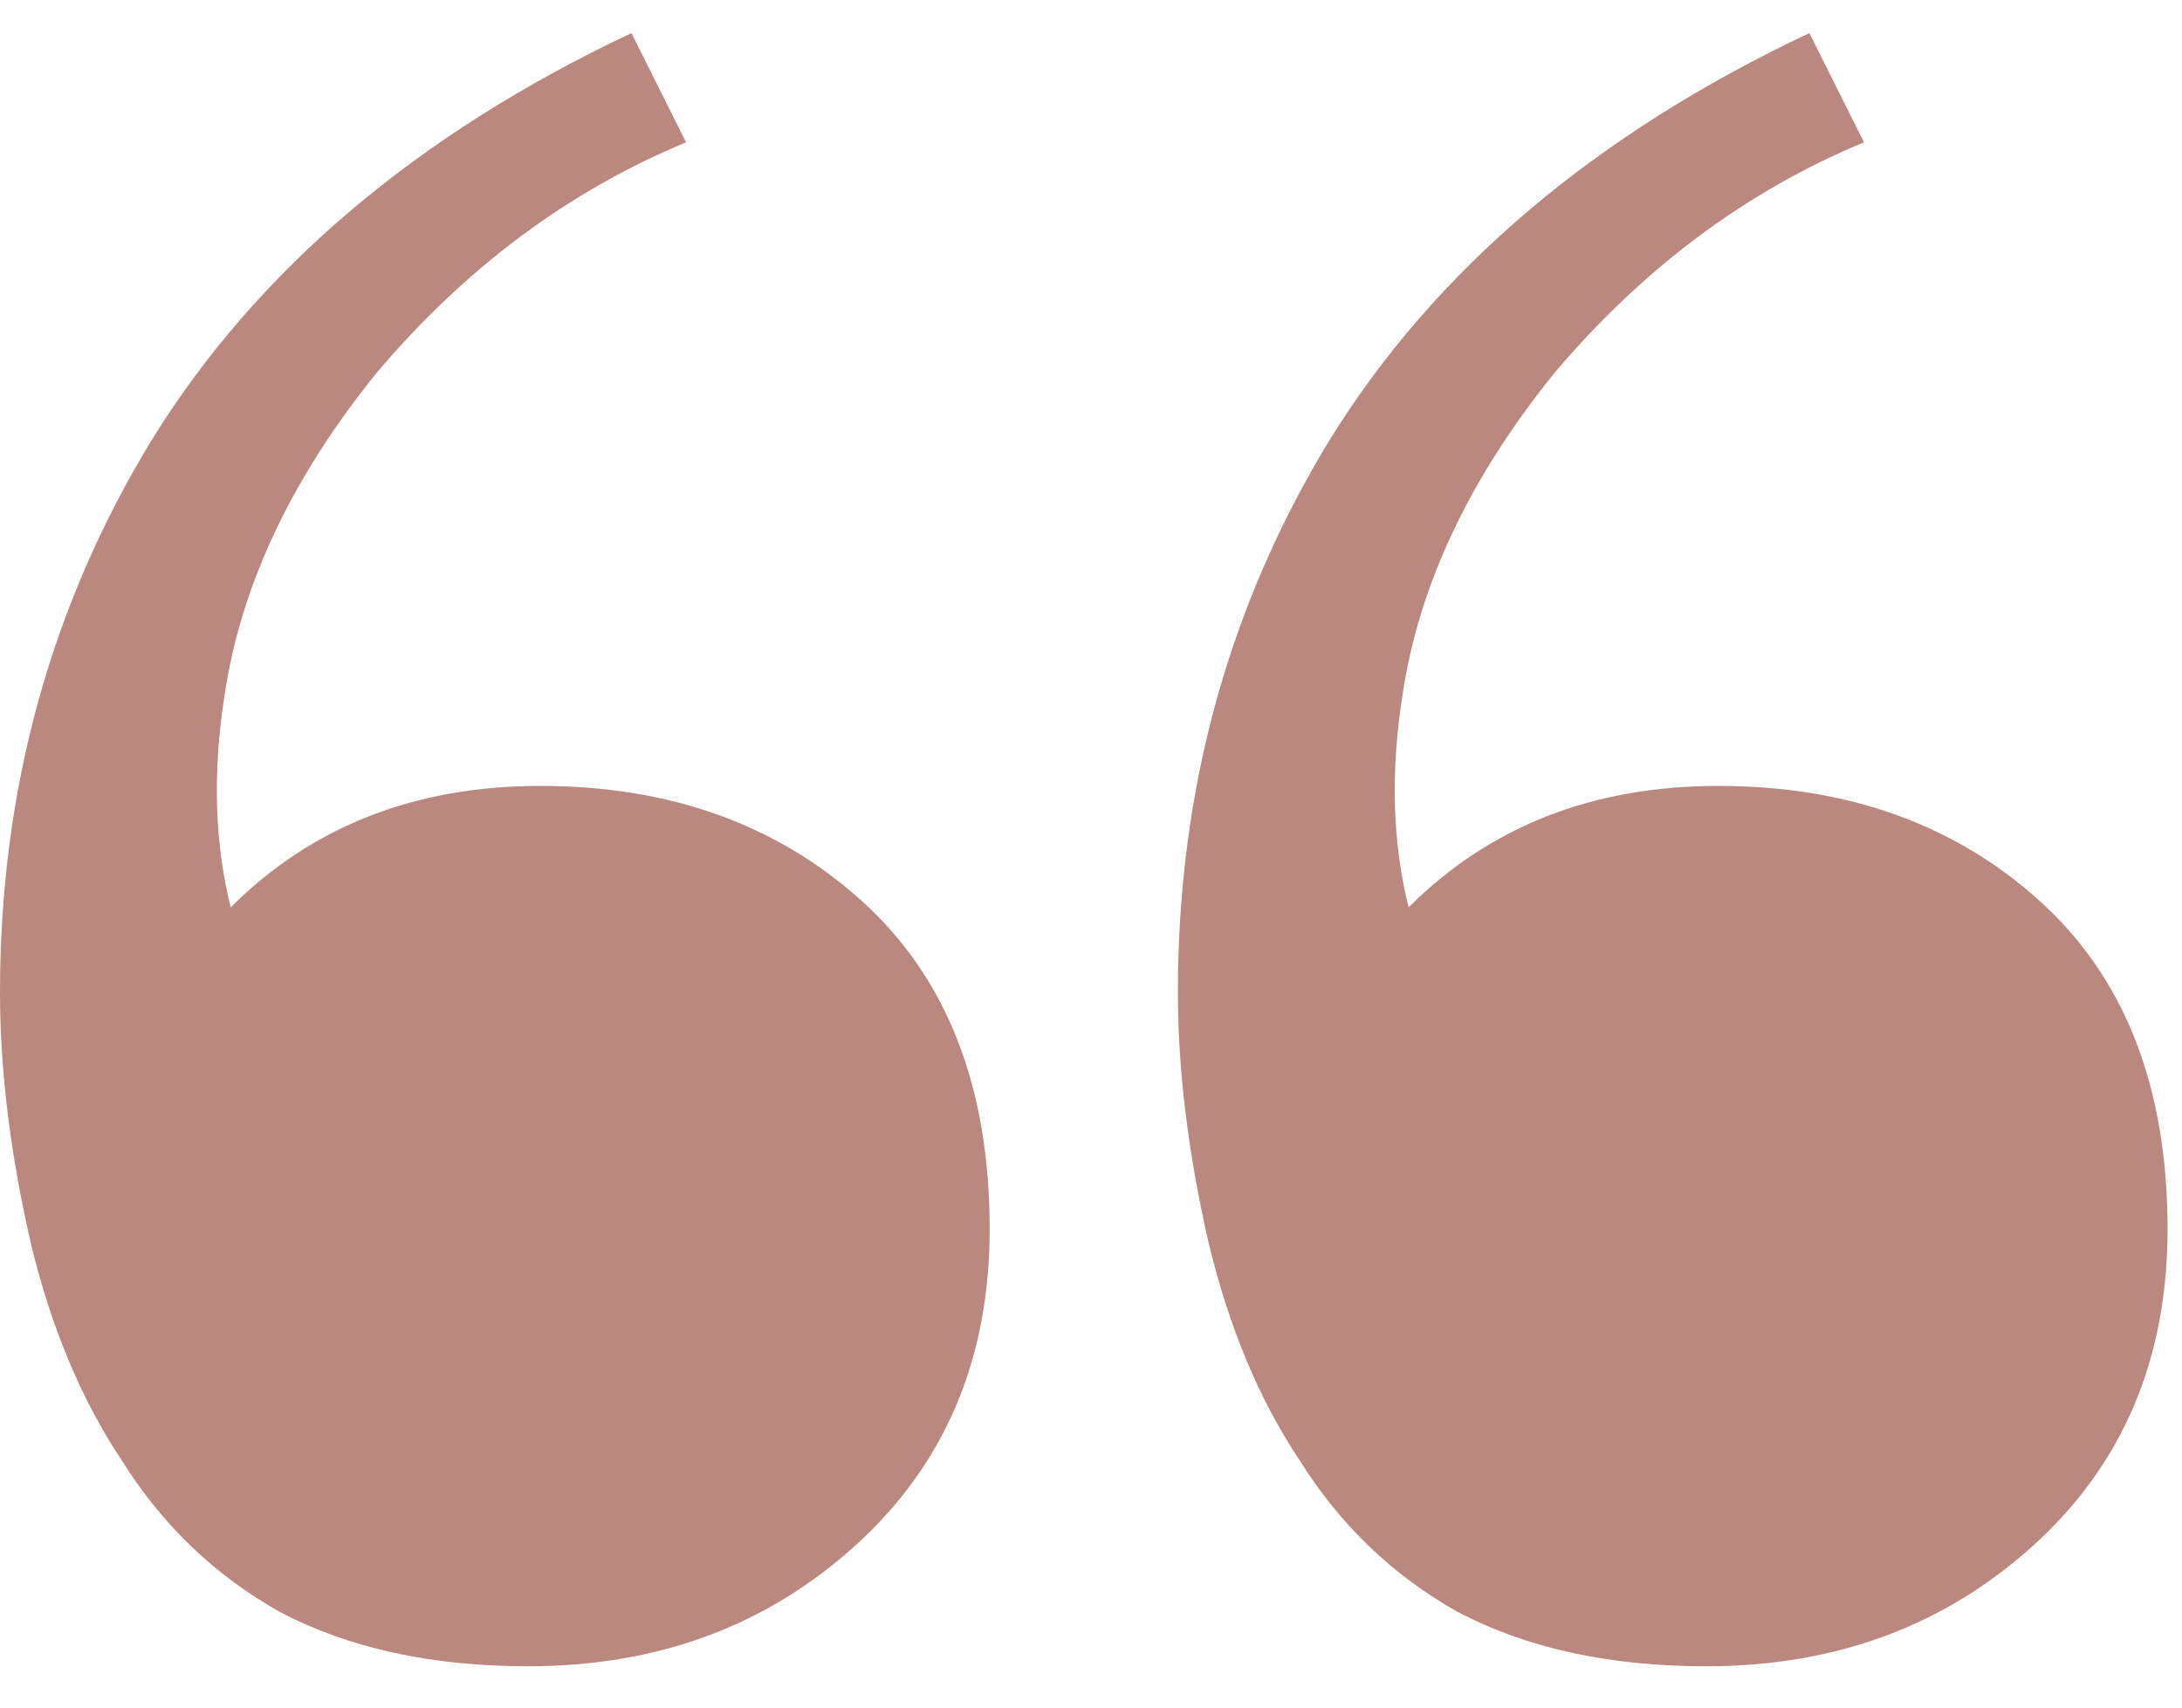 <svg xmlns="http://www.w3.org/2000/svg" width="46" height="36" viewBox="0 0 46 36" fill="none"><path d="M11.136 35.129C9.088 35.129 7.339 34.745 5.888 33.977C4.523 33.209 3.413 32.143 2.56 30.777C1.707 29.497 1.067 27.961 0.64 26.169C0.213 24.292 0 22.543 0 20.921C0 16.655 1.067 12.772 3.2 9.273C5.419 5.689 8.789 2.831 13.312 0.697L14.464 3.001C11.989 4.025 9.813 5.647 7.936 7.865C6.144 10.084 5.077 12.345 4.736 14.649C4.48 16.271 4.523 17.764 4.864 19.129C6.571 17.423 8.747 16.569 11.392 16.569C14.123 16.569 16.384 17.38 18.176 19.001C19.968 20.623 20.864 22.927 20.864 25.913C20.864 28.644 19.925 30.863 18.048 32.569C16.171 34.276 13.867 35.129 11.136 35.129ZM35.968 35.129C33.92 35.129 32.171 34.745 30.72 33.977C29.355 33.209 28.245 32.143 27.392 30.777C26.539 29.497 25.899 27.961 25.472 26.169C25.045 24.292 24.832 22.543 24.832 20.921C24.832 16.655 25.899 12.772 28.032 9.273C30.251 5.689 33.621 2.831 38.144 0.697L39.296 3.001C36.821 4.025 34.645 5.647 32.768 7.865C30.976 10.084 29.909 12.345 29.568 14.649C29.312 16.271 29.355 17.764 29.696 19.129C31.403 17.423 33.579 16.569 36.224 16.569C38.955 16.569 41.216 17.38 43.008 19.001C44.8 20.623 45.696 22.927 45.696 25.913C45.696 28.644 44.757 30.863 42.88 32.569C41.003 34.276 38.699 35.129 35.968 35.129Z" fill="#BA887F"></path></svg>